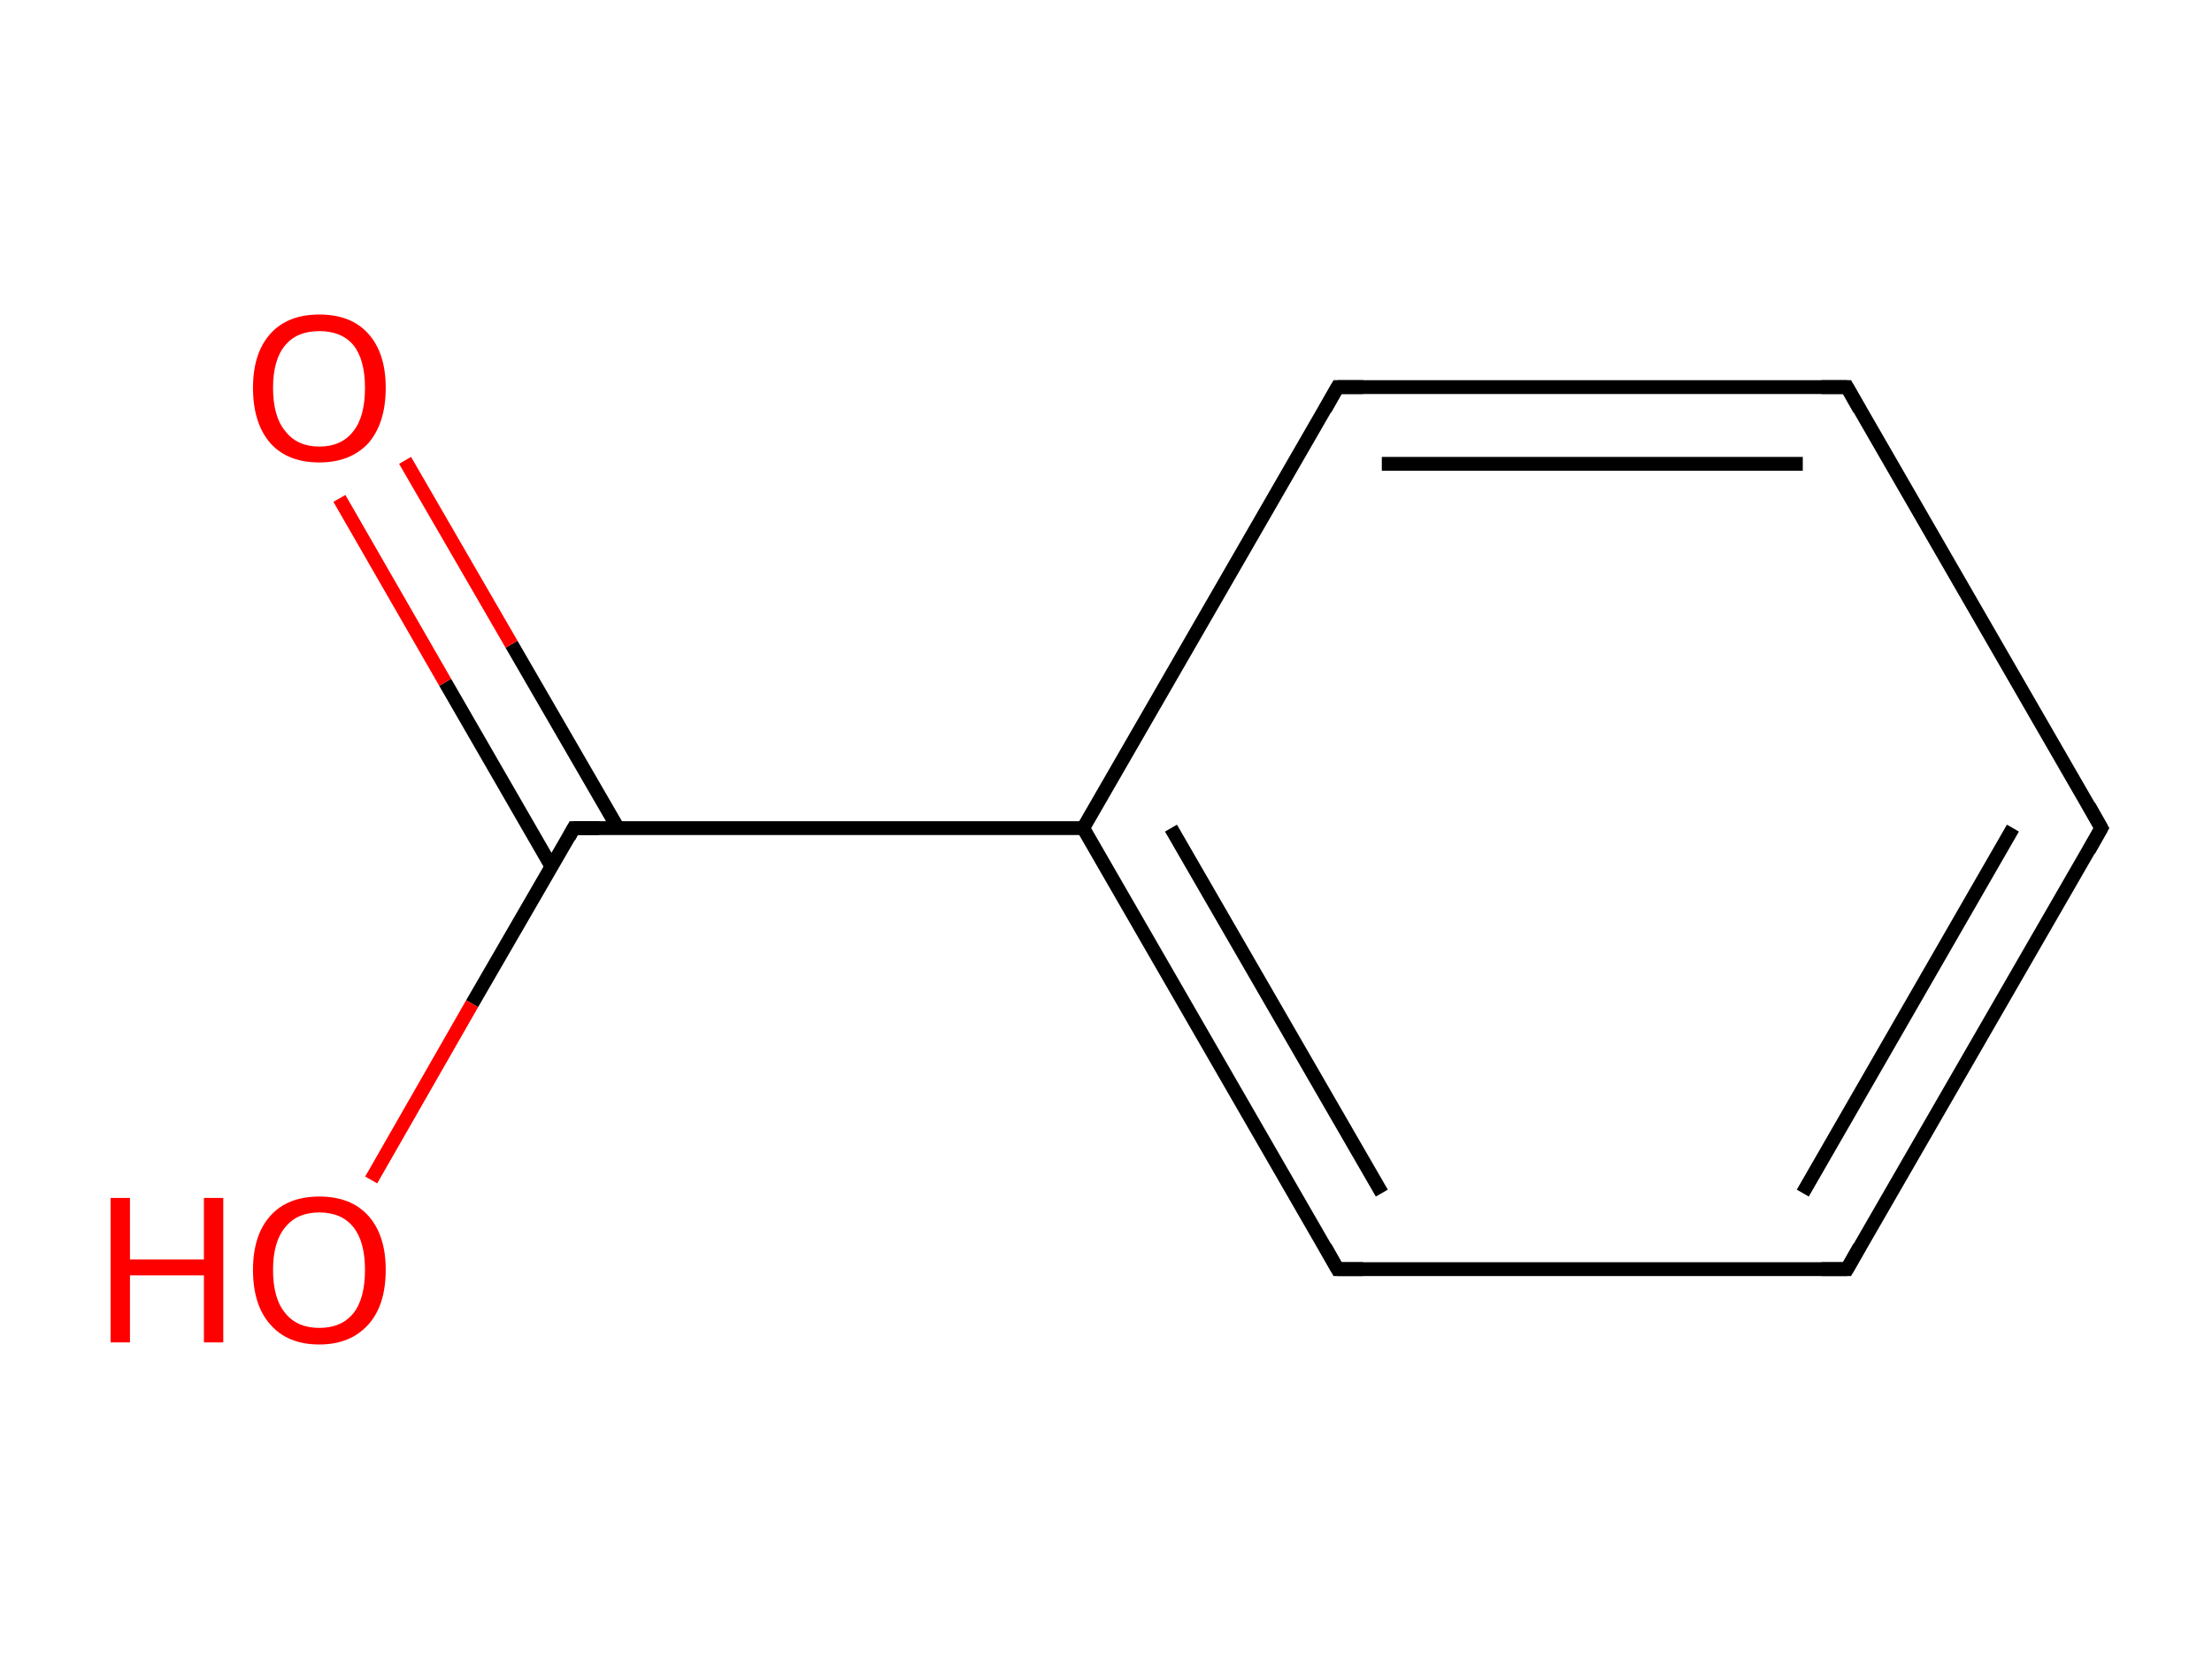<?xml version='1.0' encoding='iso-8859-1'?>
<svg version='1.1' baseProfile='full'
              xmlns='http://www.w3.org/2000/svg'
                      xmlns:rdkit='http://www.rdkit.org/xml'
                      xmlns:xlink='http://www.w3.org/1999/xlink'
                  xml:space='preserve'
width='320px' height='240px' viewBox='0 0 320 240'>
<!-- END OF HEADER -->
<rect style='opacity:1.0;fill:#FFFFFF;stroke:none' width='320.0' height='240.0' x='0.0' y='0.0'> </rect>
<path class='bond-0 atom-0 atom-1' d='M 304.0,119.8 L 267.2,183.6' style='fill:none;fill-rule:evenodd;stroke:#000000;stroke-width:2.0px;stroke-linecap:butt;stroke-linejoin:miter;stroke-opacity:1' />
<path class='bond-0 atom-0 atom-1' d='M 291.2,119.8 L 260.8,172.6' style='fill:none;fill-rule:evenodd;stroke:#000000;stroke-width:2.0px;stroke-linecap:butt;stroke-linejoin:miter;stroke-opacity:1' />
<path class='bond-1 atom-1 atom-2' d='M 267.2,183.6 L 193.5,183.6' style='fill:none;fill-rule:evenodd;stroke:#000000;stroke-width:2.0px;stroke-linecap:butt;stroke-linejoin:miter;stroke-opacity:1' />
<path class='bond-2 atom-2 atom-3' d='M 193.5,183.6 L 156.7,119.8' style='fill:none;fill-rule:evenodd;stroke:#000000;stroke-width:2.0px;stroke-linecap:butt;stroke-linejoin:miter;stroke-opacity:1' />
<path class='bond-2 atom-2 atom-3' d='M 199.9,172.6 L 169.4,119.8' style='fill:none;fill-rule:evenodd;stroke:#000000;stroke-width:2.0px;stroke-linecap:butt;stroke-linejoin:miter;stroke-opacity:1' />
<path class='bond-3 atom-3 atom-4' d='M 156.7,119.8 L 83.0,119.8' style='fill:none;fill-rule:evenodd;stroke:#000000;stroke-width:2.0px;stroke-linecap:butt;stroke-linejoin:miter;stroke-opacity:1' />
<path class='bond-4 atom-4 atom-5' d='M 89.4,119.8 L 74.0,93.2' style='fill:none;fill-rule:evenodd;stroke:#000000;stroke-width:2.0px;stroke-linecap:butt;stroke-linejoin:miter;stroke-opacity:1' />
<path class='bond-4 atom-4 atom-5' d='M 74.0,93.2 L 58.6,66.6' style='fill:none;fill-rule:evenodd;stroke:#FF0000;stroke-width:2.0px;stroke-linecap:butt;stroke-linejoin:miter;stroke-opacity:1' />
<path class='bond-4 atom-4 atom-5' d='M 79.8,125.4 L 64.4,98.7' style='fill:none;fill-rule:evenodd;stroke:#000000;stroke-width:2.0px;stroke-linecap:butt;stroke-linejoin:miter;stroke-opacity:1' />
<path class='bond-4 atom-4 atom-5' d='M 64.4,98.7 L 49.1,72.1' style='fill:none;fill-rule:evenodd;stroke:#FF0000;stroke-width:2.0px;stroke-linecap:butt;stroke-linejoin:miter;stroke-opacity:1' />
<path class='bond-5 atom-4 atom-6' d='M 83.0,119.8 L 68.3,145.2' style='fill:none;fill-rule:evenodd;stroke:#000000;stroke-width:2.0px;stroke-linecap:butt;stroke-linejoin:miter;stroke-opacity:1' />
<path class='bond-5 atom-4 atom-6' d='M 68.3,145.2 L 53.7,170.7' style='fill:none;fill-rule:evenodd;stroke:#FF0000;stroke-width:2.0px;stroke-linecap:butt;stroke-linejoin:miter;stroke-opacity:1' />
<path class='bond-6 atom-3 atom-7' d='M 156.7,119.8 L 193.5,56.0' style='fill:none;fill-rule:evenodd;stroke:#000000;stroke-width:2.0px;stroke-linecap:butt;stroke-linejoin:miter;stroke-opacity:1' />
<path class='bond-7 atom-7 atom-8' d='M 193.5,56.0 L 267.2,56.0' style='fill:none;fill-rule:evenodd;stroke:#000000;stroke-width:2.0px;stroke-linecap:butt;stroke-linejoin:miter;stroke-opacity:1' />
<path class='bond-7 atom-7 atom-8' d='M 199.9,67.1 L 260.8,67.1' style='fill:none;fill-rule:evenodd;stroke:#000000;stroke-width:2.0px;stroke-linecap:butt;stroke-linejoin:miter;stroke-opacity:1' />
<path class='bond-8 atom-8 atom-0' d='M 267.2,56.0 L 304.0,119.8' style='fill:none;fill-rule:evenodd;stroke:#000000;stroke-width:2.0px;stroke-linecap:butt;stroke-linejoin:miter;stroke-opacity:1' />
<path d='M 302.2,123.0 L 304.0,119.8 L 302.2,116.6' style='fill:none;stroke:#000000;stroke-width:2.0px;stroke-linecap:butt;stroke-linejoin:miter;stroke-miterlimit:10;stroke-opacity:1;' />
<path d='M 269.0,180.4 L 267.2,183.6 L 263.5,183.6' style='fill:none;stroke:#000000;stroke-width:2.0px;stroke-linecap:butt;stroke-linejoin:miter;stroke-miterlimit:10;stroke-opacity:1;' />
<path d='M 197.2,183.6 L 193.5,183.6 L 191.7,180.4' style='fill:none;stroke:#000000;stroke-width:2.0px;stroke-linecap:butt;stroke-linejoin:miter;stroke-miterlimit:10;stroke-opacity:1;' />
<path d='M 86.7,119.8 L 83.0,119.8 L 82.3,121.1' style='fill:none;stroke:#000000;stroke-width:2.0px;stroke-linecap:butt;stroke-linejoin:miter;stroke-miterlimit:10;stroke-opacity:1;' />
<path d='M 191.7,59.2 L 193.5,56.0 L 197.2,56.0' style='fill:none;stroke:#000000;stroke-width:2.0px;stroke-linecap:butt;stroke-linejoin:miter;stroke-miterlimit:10;stroke-opacity:1;' />
<path d='M 263.5,56.0 L 267.2,56.0 L 269.0,59.2' style='fill:none;stroke:#000000;stroke-width:2.0px;stroke-linecap:butt;stroke-linejoin:miter;stroke-miterlimit:10;stroke-opacity:1;' />
<path class='atom-5' d='M 36.6 56.1
Q 36.6 51.1, 39.1 48.3
Q 41.6 45.5, 46.2 45.5
Q 50.8 45.5, 53.3 48.3
Q 55.8 51.1, 55.8 56.1
Q 55.8 61.2, 53.3 64.1
Q 50.7 66.9, 46.2 66.9
Q 41.6 66.9, 39.1 64.1
Q 36.6 61.2, 36.6 56.1
M 46.2 64.6
Q 49.4 64.6, 51.1 62.4
Q 52.8 60.3, 52.8 56.1
Q 52.8 52.0, 51.1 49.9
Q 49.4 47.9, 46.2 47.9
Q 43.0 47.9, 41.3 49.9
Q 39.5 52.0, 39.5 56.1
Q 39.5 60.3, 41.3 62.4
Q 43.0 64.6, 46.2 64.6
' fill='#FF0000'/>
<path class='atom-6' d='M 16.0 173.3
L 18.8 173.3
L 18.8 182.2
L 29.5 182.2
L 29.5 173.3
L 32.3 173.3
L 32.3 194.2
L 29.5 194.2
L 29.5 184.5
L 18.8 184.5
L 18.8 194.2
L 16.0 194.2
L 16.0 173.3
' fill='#FF0000'/>
<path class='atom-6' d='M 36.6 183.7
Q 36.6 178.7, 39.1 175.9
Q 41.6 173.1, 46.2 173.1
Q 50.8 173.1, 53.3 175.9
Q 55.8 178.7, 55.8 183.7
Q 55.8 188.8, 53.3 191.6
Q 50.7 194.5, 46.2 194.5
Q 41.6 194.5, 39.1 191.6
Q 36.6 188.8, 36.6 183.7
M 46.2 192.1
Q 49.4 192.1, 51.1 190.0
Q 52.8 187.9, 52.8 183.7
Q 52.8 179.6, 51.1 177.5
Q 49.4 175.4, 46.2 175.4
Q 43.0 175.4, 41.3 177.5
Q 39.5 179.6, 39.5 183.7
Q 39.5 187.9, 41.3 190.0
Q 43.0 192.1, 46.2 192.1
' fill='#FF0000'/>
</svg>
